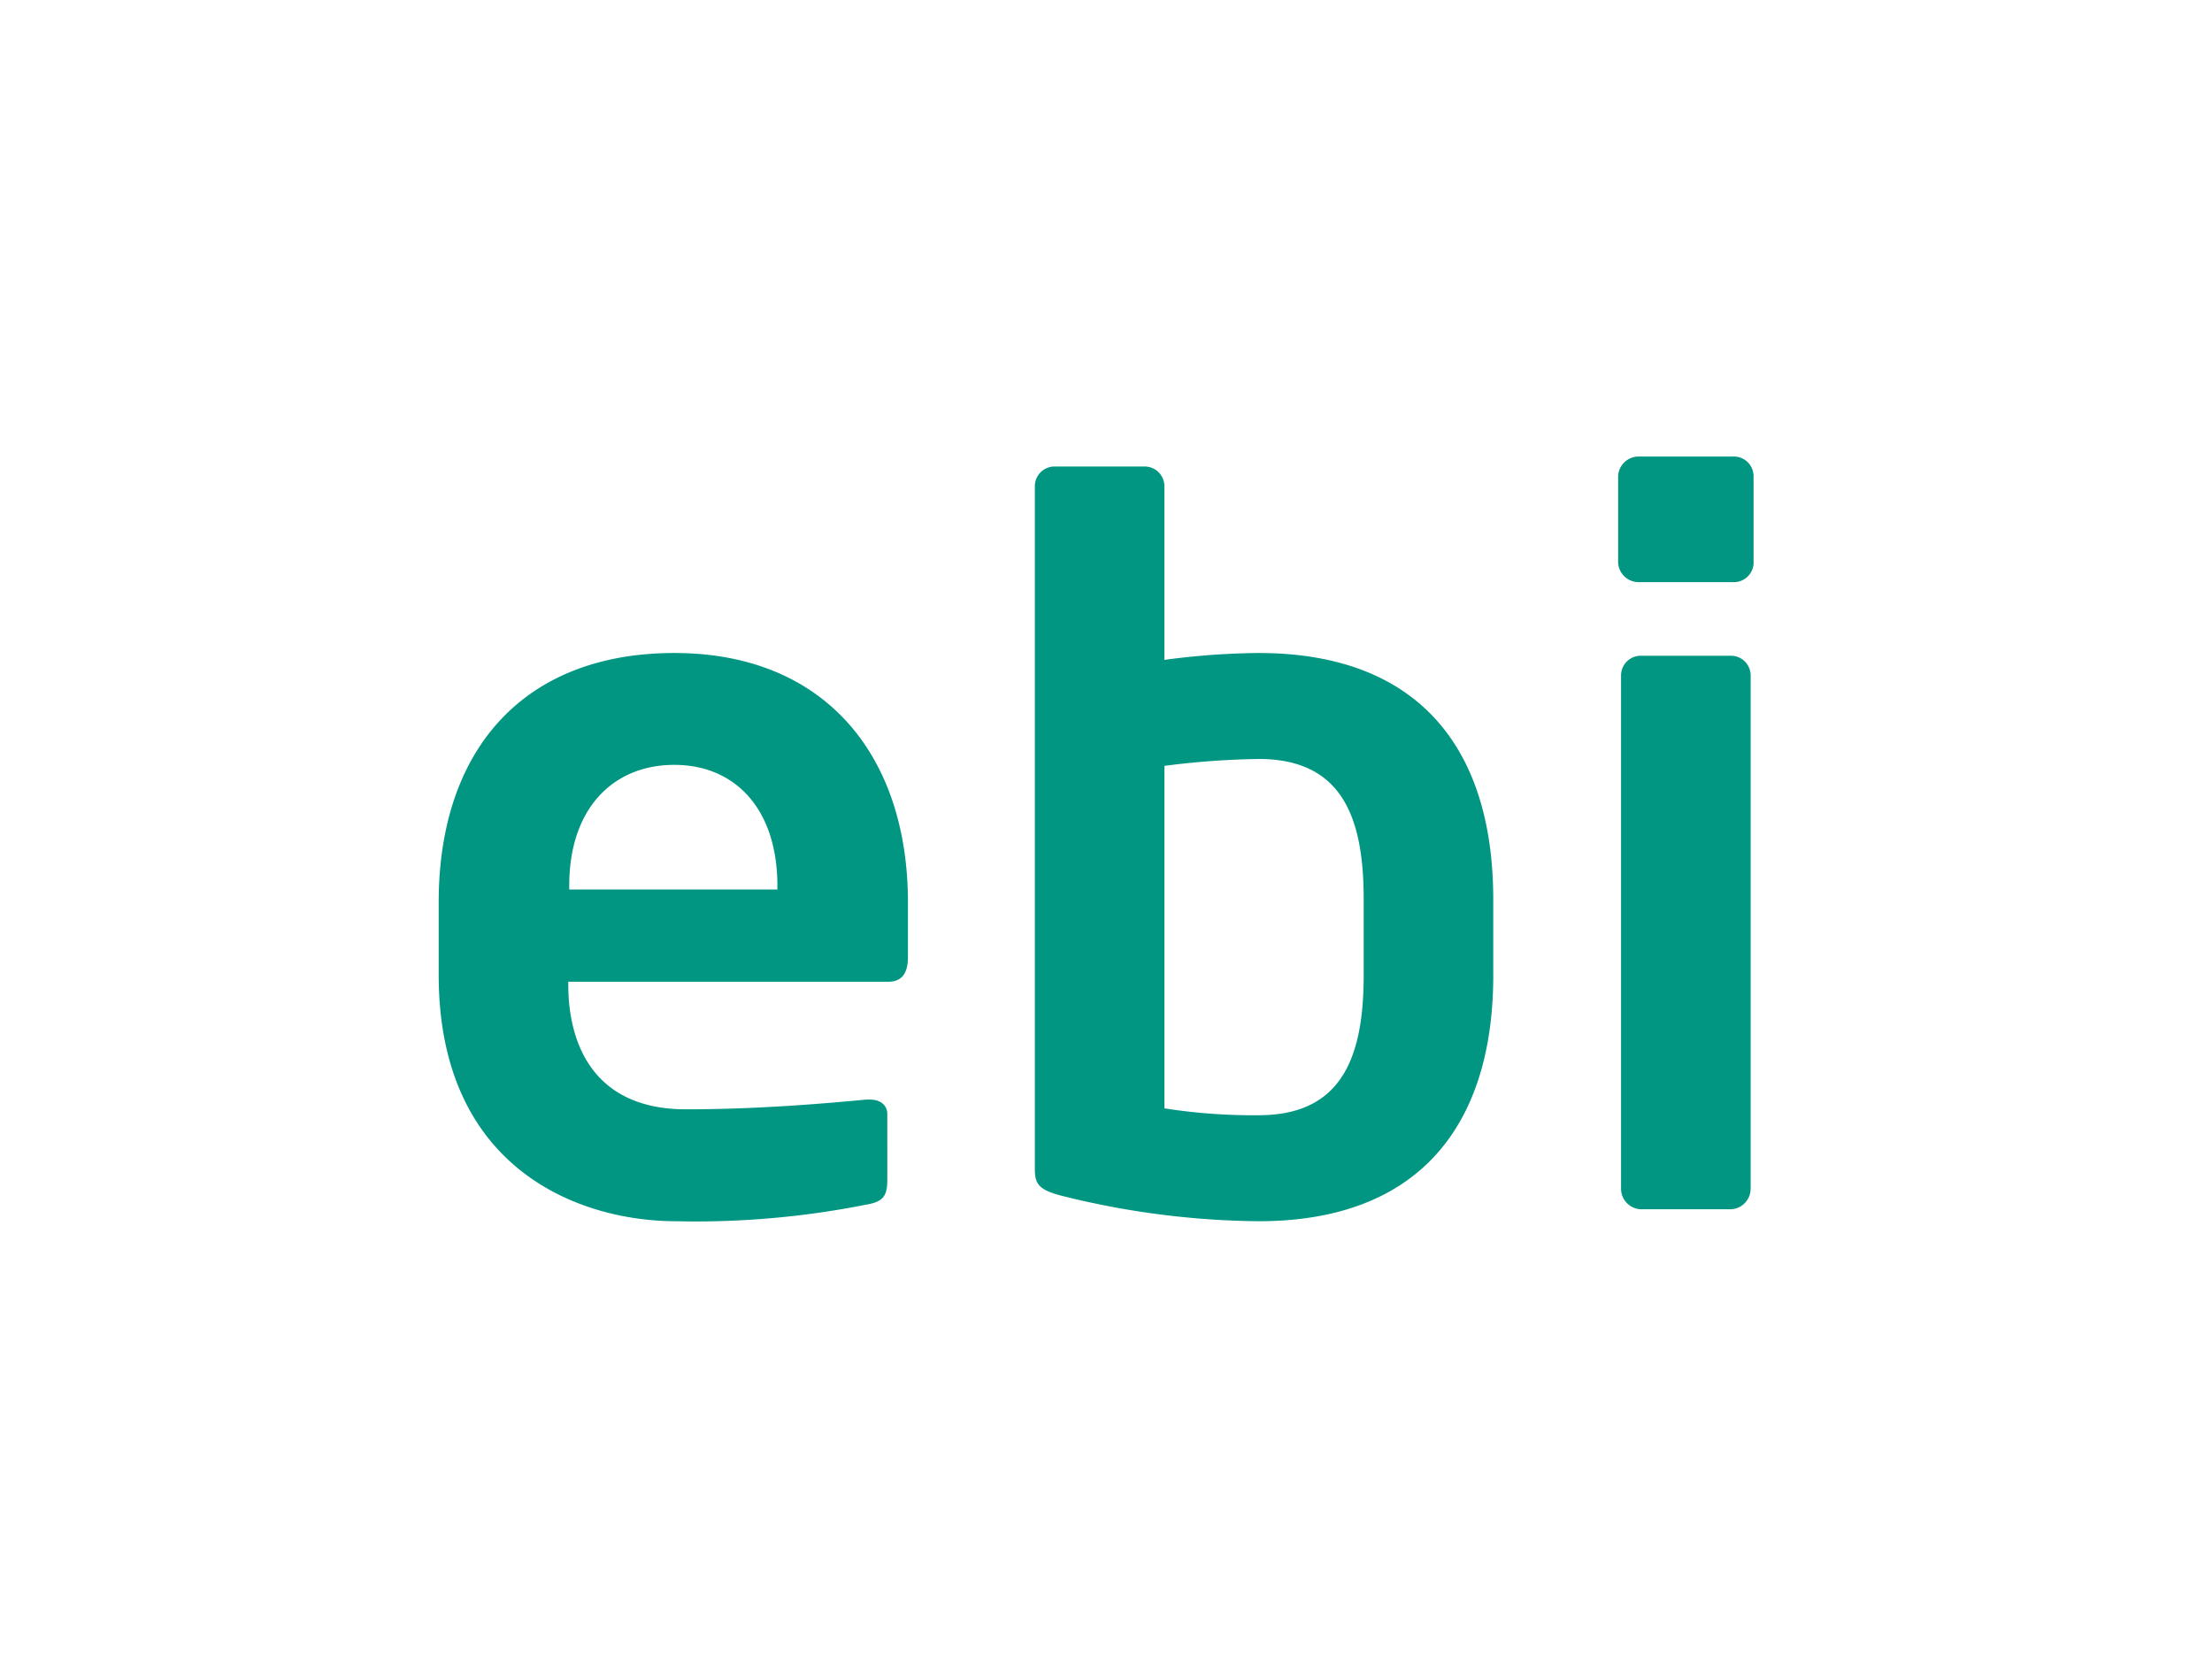 <svg id="Logo_EBI" data-name="Logo EBI" xmlns="http://www.w3.org/2000/svg" viewBox="0 0 84.513 64.119"><path d="M52.102,37.257c0,3.076-.788,5.364-4.012,5.364a21.884,21.884,0,0,1-3.602-.263V29.269a31.057,31.057,0,0,1,3.602-.263c3.224,0,4.012,2.288,4.012,5.363Zm4.95,0V34.369c0-5.851-2.925-9.413-8.963-9.413a28.332,28.332,0,0,0-3.602.263V18.579a.752.752,0,0,0-.75-.75H40.288a.752.752,0,0,0-.75.75V44.683c0,.562.15.788,1.013,1.013a31.948,31.948,0,0,0,7.539.976c6.038,0,8.963-3.563,8.963-9.415m-27.352-3.262H21.749v-.151c0-2.963,1.688-4.613,4.014-4.613,2.325,0,3.938,1.688,3.938,4.613Zm4.988,2.587V34.482c0-5.589-3.151-9.526-8.926-9.526-5.738,0-9.002,3.675-9.002,9.526v2.775c0,7.389,5.326,9.415,9.077,9.415a33.331,33.331,0,0,0,7.276-.638c.675-.113.787-.374.787-.974V42.583c0-.376-.299-.562-.675-.562h-.112c-1.576.15-4.164.374-6.902.374-3.6,0-4.5-2.587-4.5-4.762V37.52H33.939c.525,0,.75-.338.75-.938m32.197,8.845V25.811a.752.752,0,0,0-.75-.75H62.685a.752.752,0,0,0-.75.75V45.427a.785.785,0,0,0,.75.787h3.45a.785.785,0,0,0,.75-.787m.113-23.929V18.197a.752.752,0,0,0-.75-.75H62.611a.786.786,0,0,0-.788.75v3.301a.786.786,0,0,0,.788.75H66.249a.752.752,0,0,0,.75-.75" style="fill:#009682"/></svg>